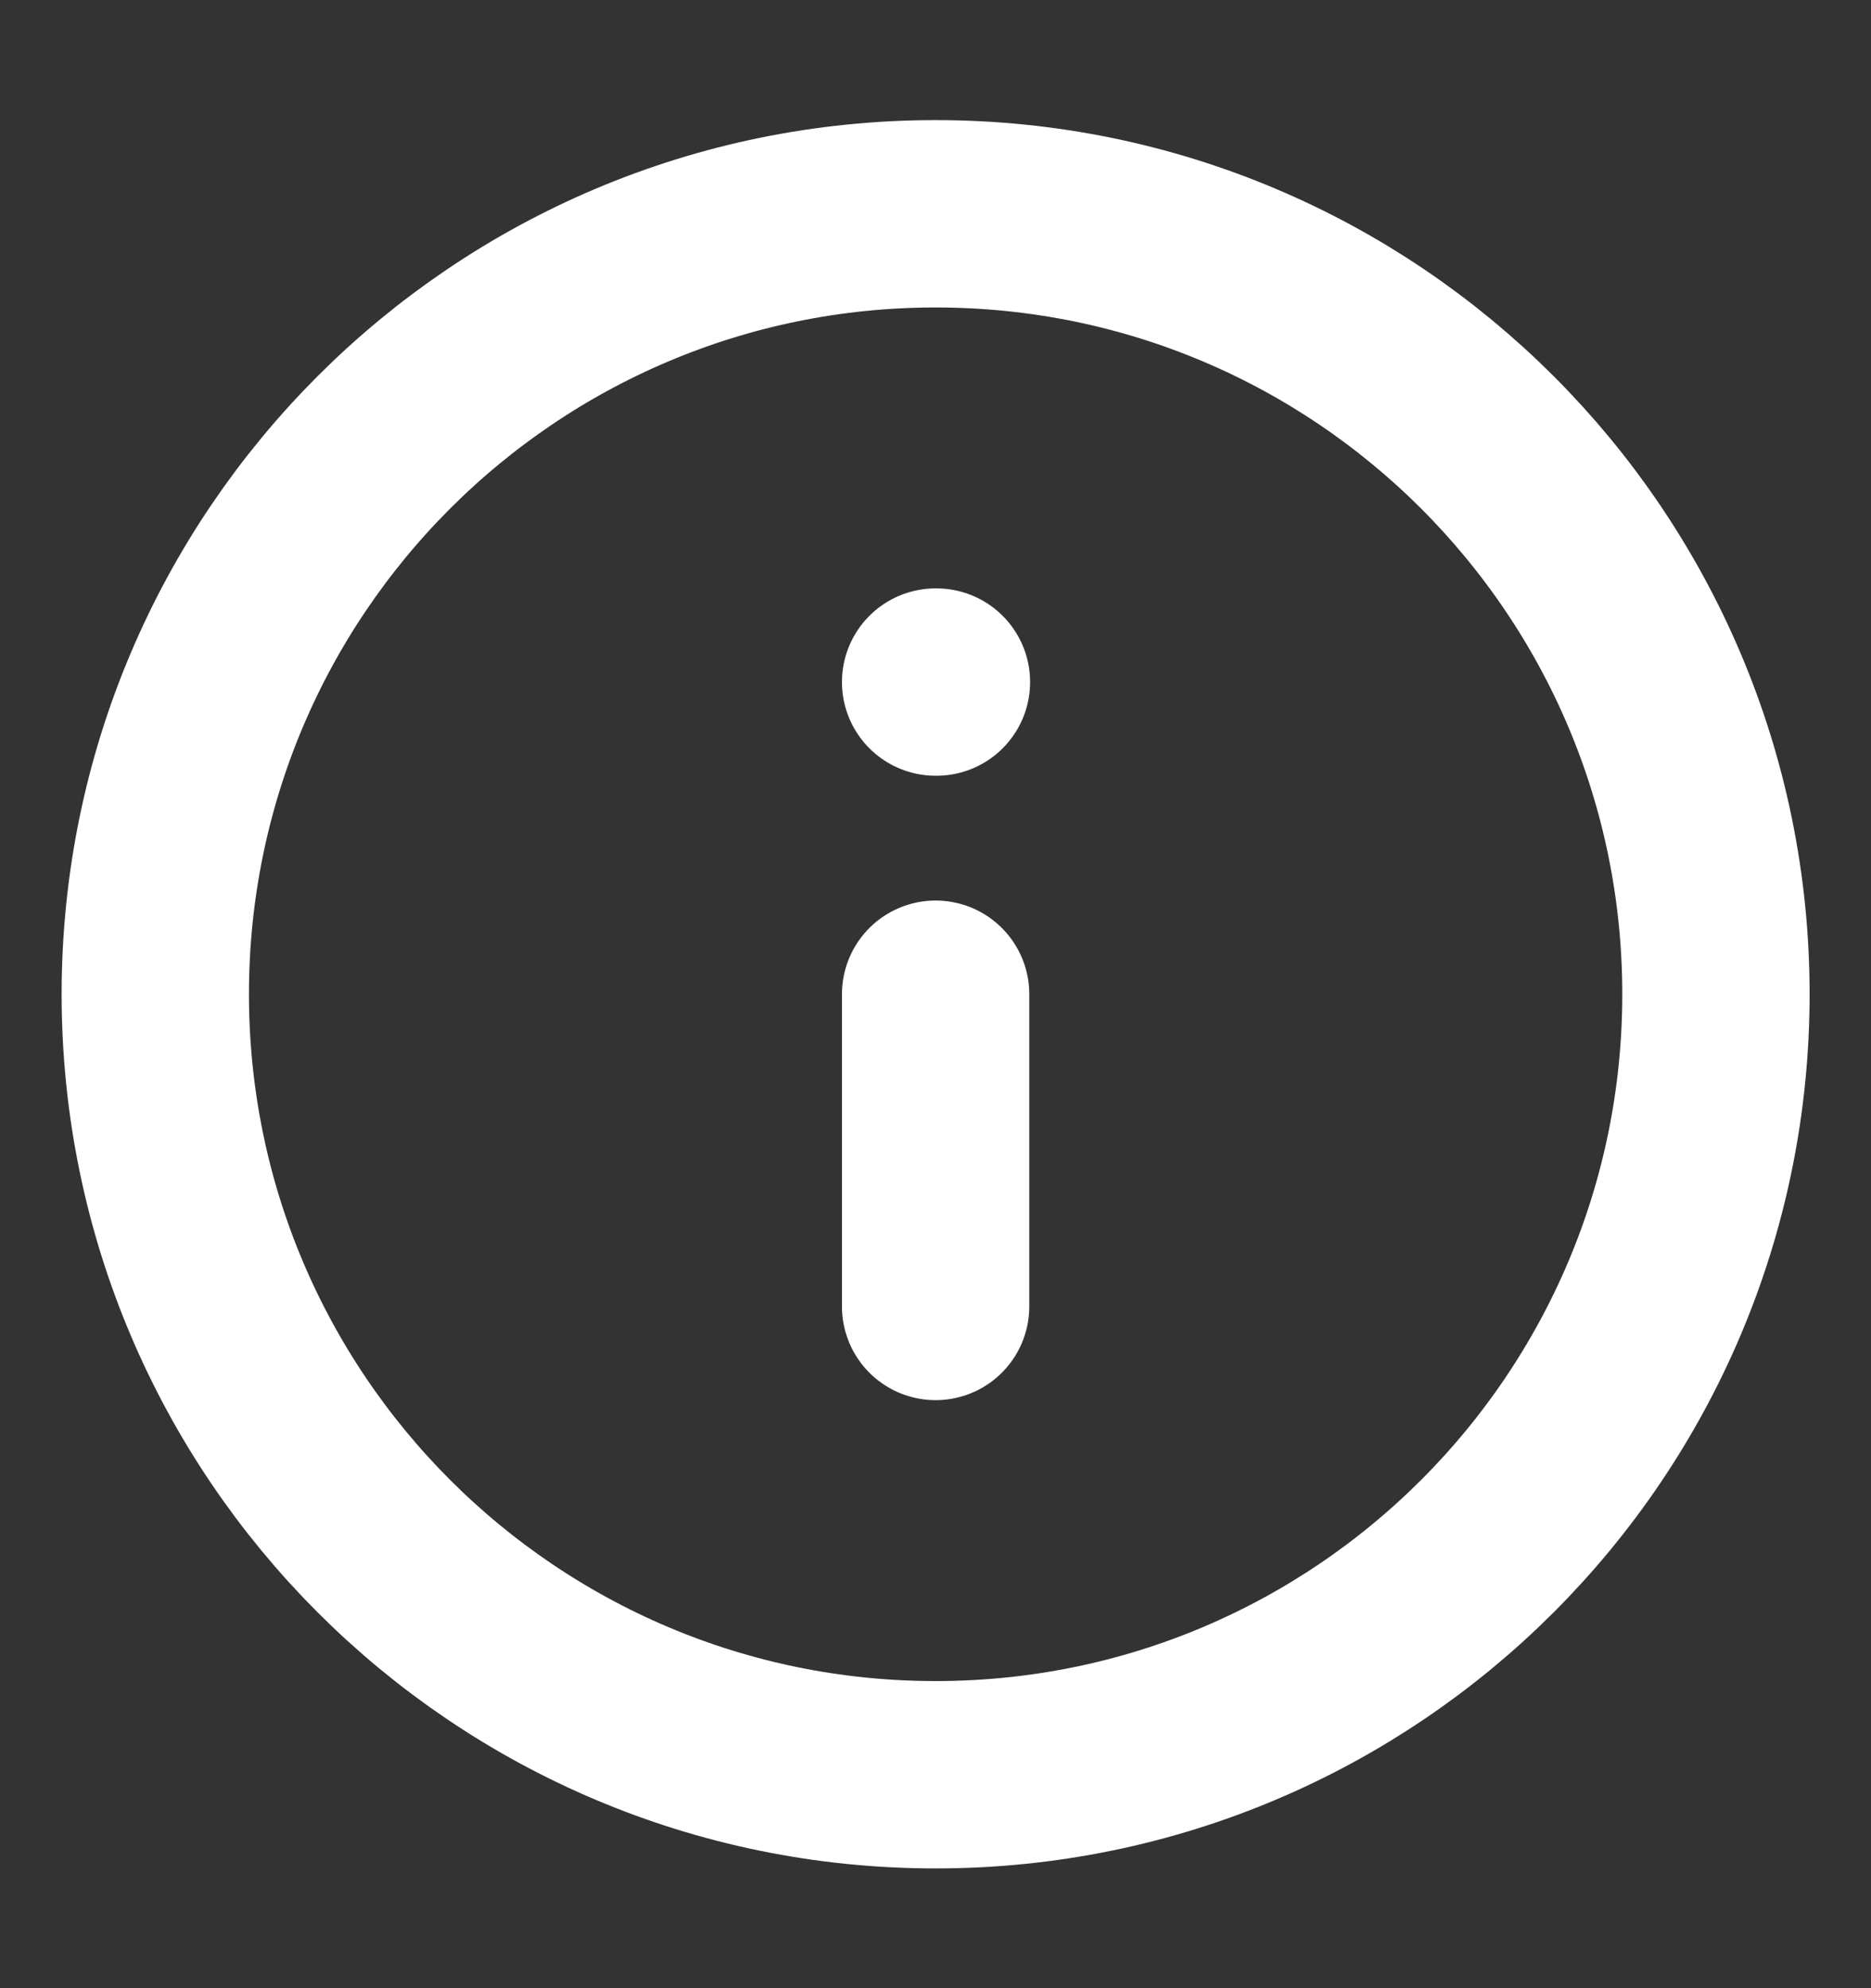 <svg width="16" height="17" viewBox="0 0 16 17" fill="none" xmlns="http://www.w3.org/2000/svg">
<rect x="0" y="0" width="16" height="17" fill="#333333" stroke="none"/>
<path d="M8.001 11.171V8.501M8.001 5.832H8.008M14.674 8.501C14.674 12.187 11.687 15.175 8.001 15.175C4.316 15.175 1.328 12.187 1.328 8.501C1.328 4.816 4.316 1.828 8.001 1.828C11.687 1.828 14.674 4.816 14.674 8.501Z" stroke="white" stroke-width="1.602" stroke-linecap="round" stroke-linejoin="round"/>
</svg>
